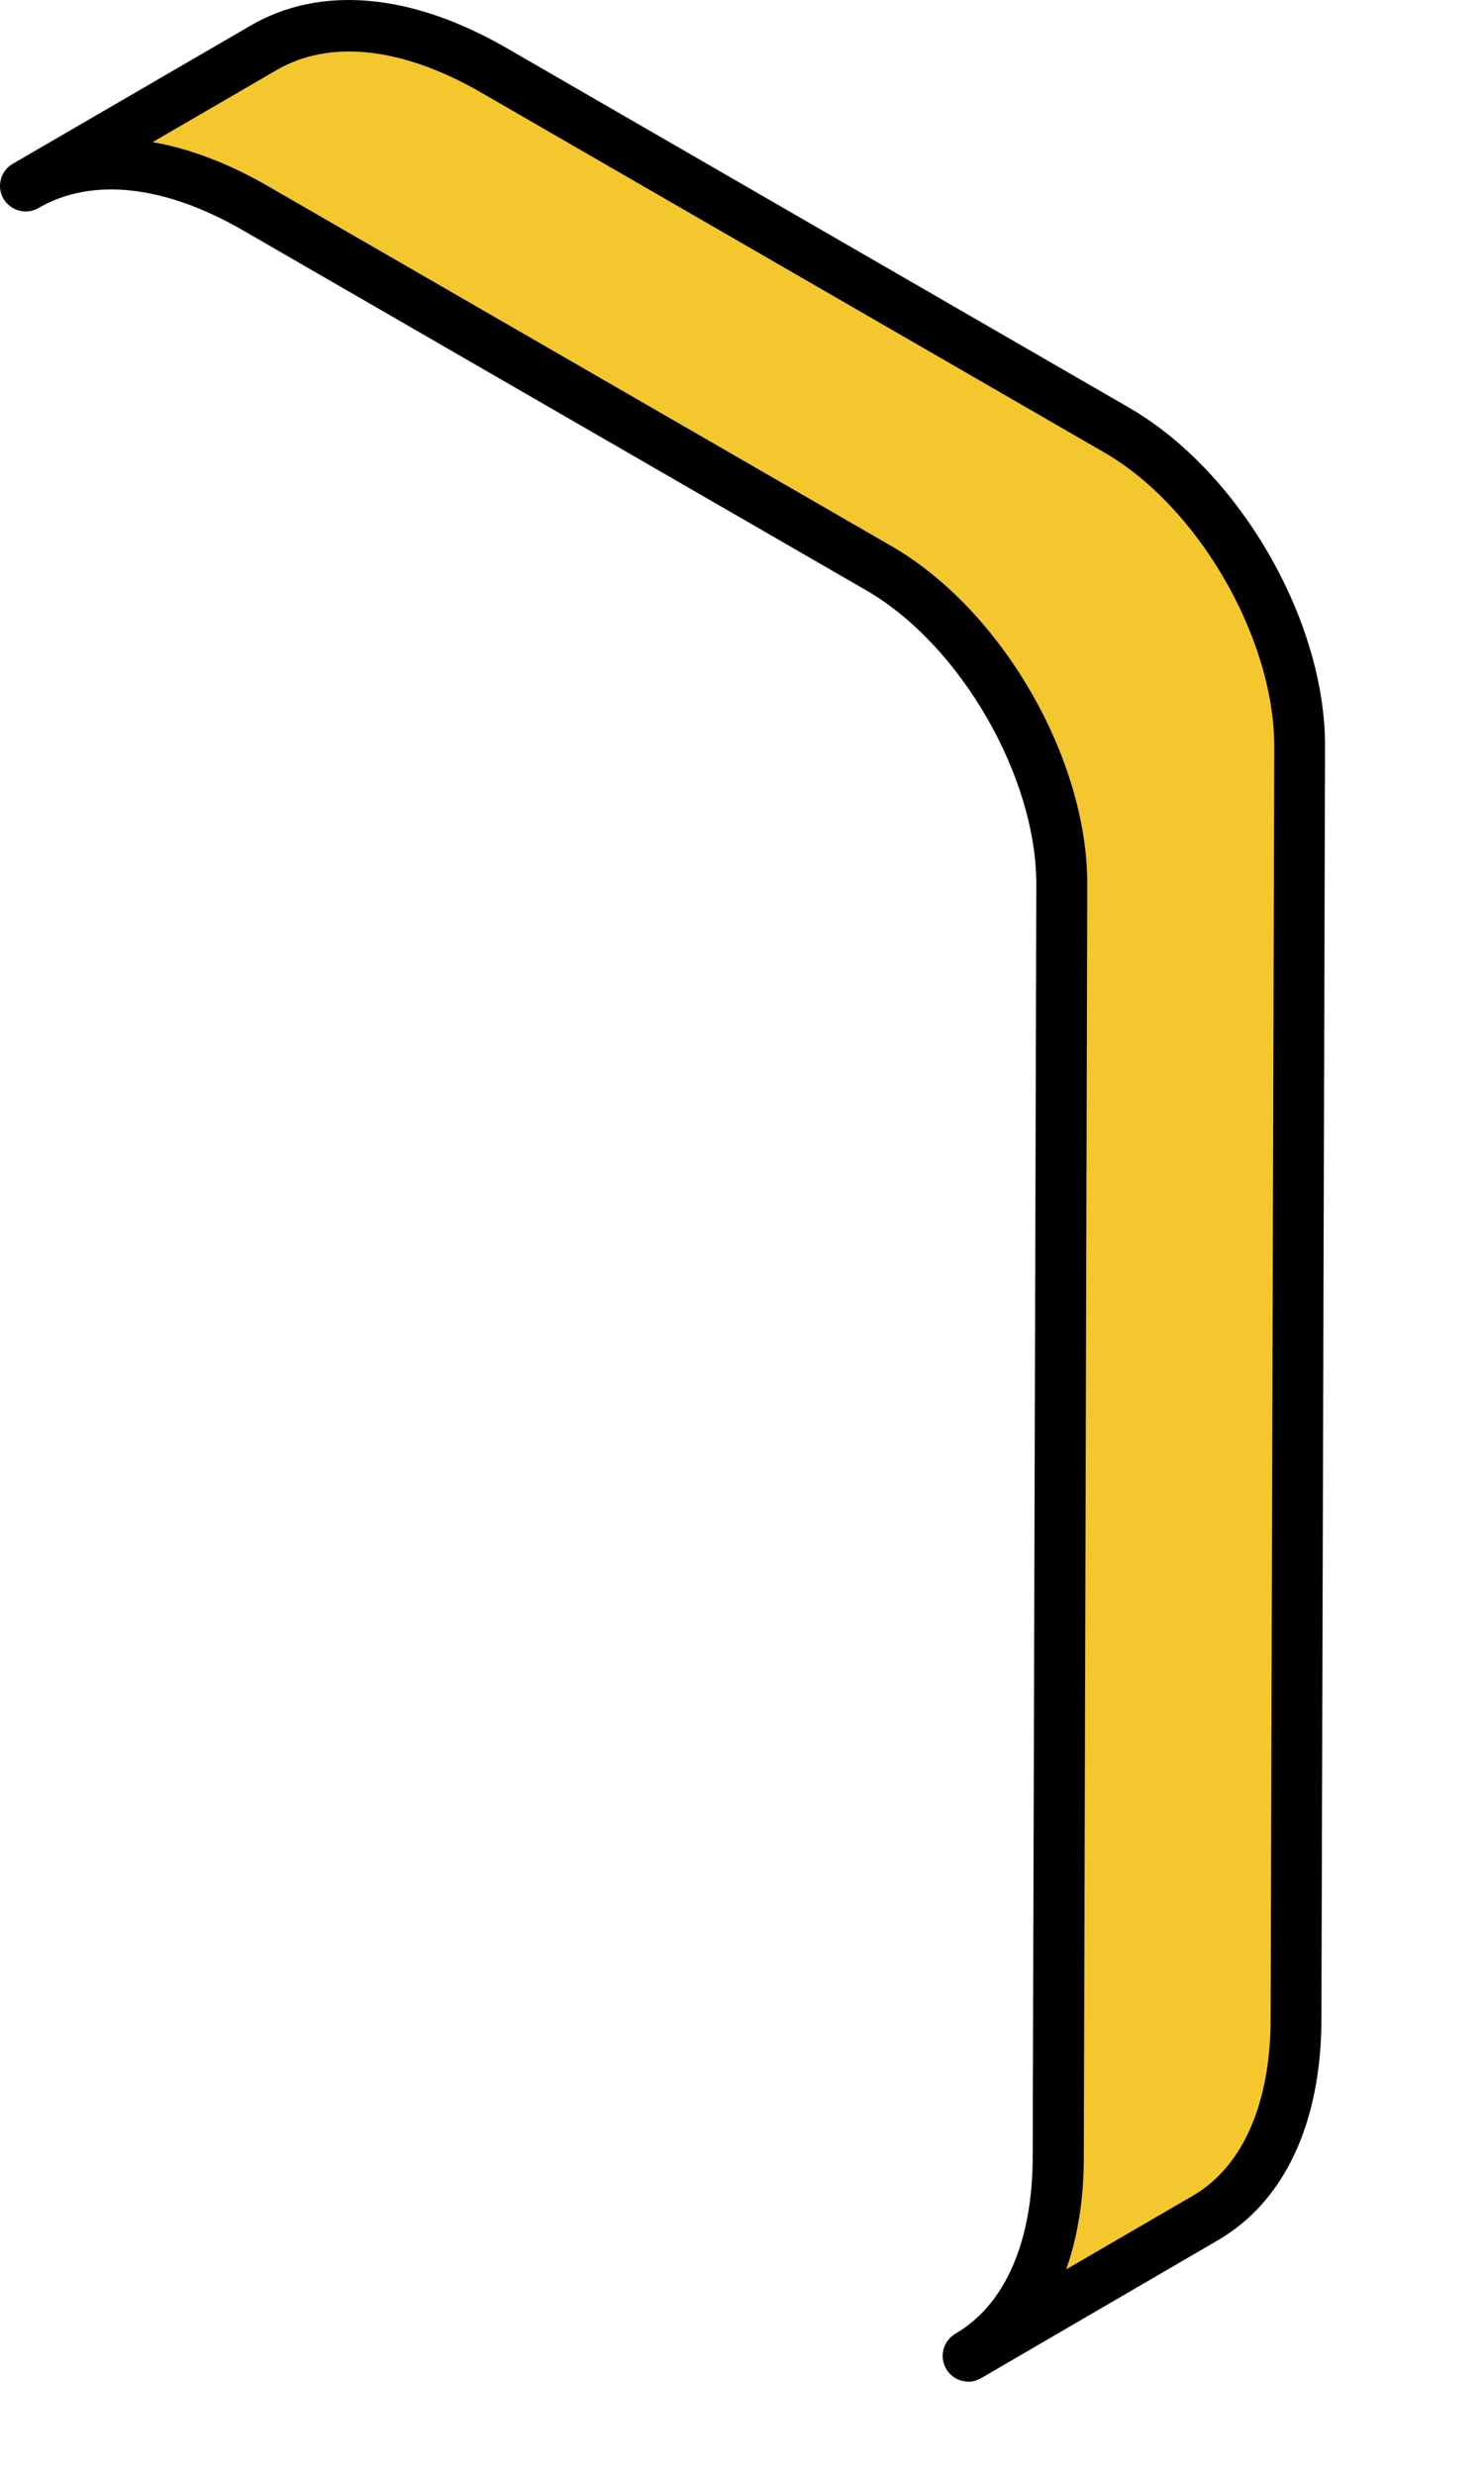 <?xml version="1.0" encoding="utf-8"?>
<svg xmlns="http://www.w3.org/2000/svg" fill="none" height="100%" overflow="visible" preserveAspectRatio="none" style="display: block;" viewBox="0 0 9 15" width="100%">
<g id="Group">
<path d="M1.598 0.288C1.955 0.081 2.449 0.11 2.994 0.425L6.774 2.606C7.387 2.961 7.883 3.82 7.881 4.525L7.86 12.236C7.858 12.804 7.661 13.236 7.313 13.441L5.87 14.278C6.218 14.074 6.415 13.643 6.416 13.074L6.438 5.362C6.44 4.658 5.944 3.799 5.331 3.444L1.551 1.262C1.006 0.948 0.511 0.918 0.154 1.126L1.598 0.288Z" fill="#F5C72E" id="Vector"/>
<path d="M5.871 14.435C5.819 14.435 5.766 14.407 5.738 14.357C5.695 14.283 5.72 14.189 5.794 14.145C6.096 13.969 6.262 13.588 6.263 13.074L6.285 5.362C6.286 4.707 5.825 3.909 5.255 3.579L1.475 1.397C0.998 1.121 0.557 1.073 0.233 1.261C0.159 1.304 0.065 1.278 0.021 1.205C-0.022 1.131 0.003 1.036 0.077 0.993L1.52 0.155C1.943 -0.091 2.494 -0.043 3.072 0.291L6.851 2.473C7.517 2.859 8.039 3.76 8.036 4.526L8.014 12.238C8.013 12.865 7.791 13.34 7.392 13.575L5.949 14.415C5.924 14.429 5.898 14.436 5.871 14.436V14.435ZM0.923 0.861C1.149 0.9 1.387 0.99 1.63 1.131L5.41 3.312C6.076 3.698 6.598 4.599 6.594 5.366L6.573 13.077C6.573 13.329 6.536 13.558 6.466 13.755L7.237 13.307C7.537 13.131 7.705 12.75 7.706 12.238L7.728 4.526C7.729 3.871 7.268 3.072 6.698 2.743L2.918 0.561C2.44 0.285 2 0.237 1.677 0.425L0.923 0.863V0.861Z" fill="black" id="Vector_2"/>
</g>
</svg>